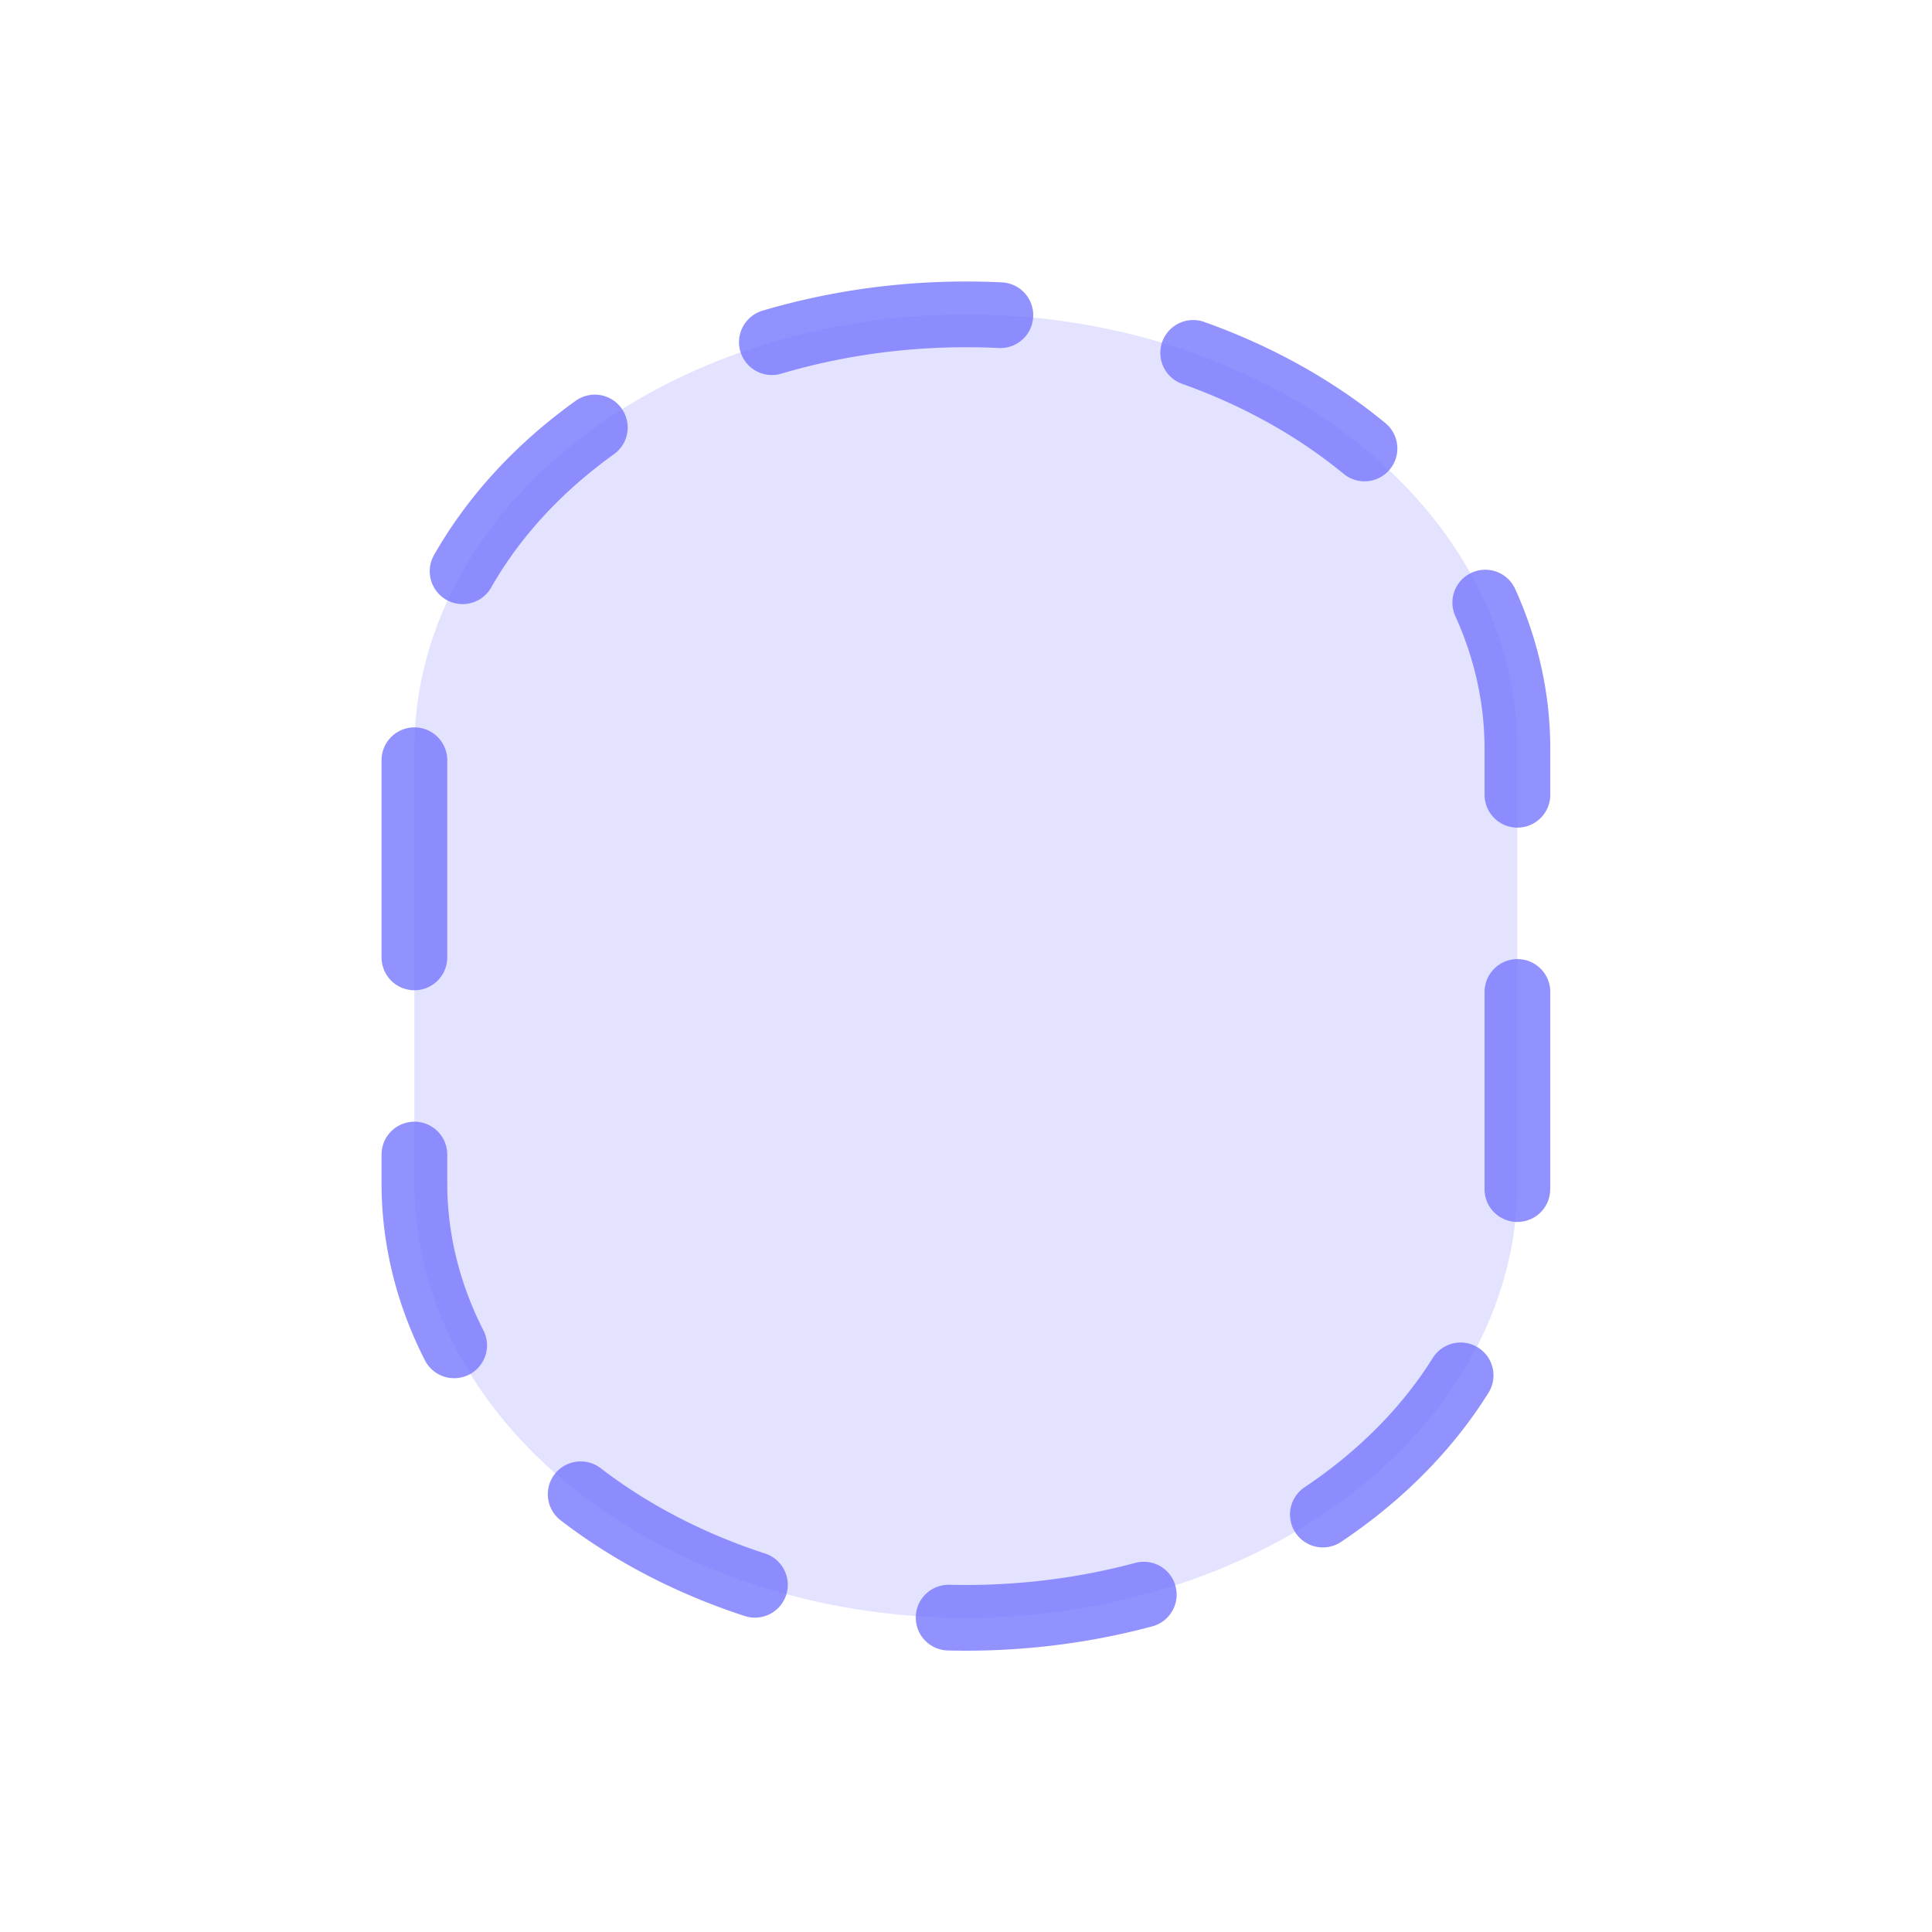 <?xml version="1.0" encoding="UTF-8" standalone="no"?>
<!-- Created with Inkscape (http://www.inkscape.org/) -->

<svg
   width="40"
   height="40"
   viewBox="0 0 10.583 10.583"
   version="1.1"
   id="svg1"
   xml:space="preserve"
   inkscape:version="1.3 (0e150ed6c4, 2023-07-21)"
   sodipodi:docname="RSE.svg"
   xmlns:inkscape="http://www.inkscape.org/namespaces/inkscape"
   xmlns:sodipodi="http://sodipodi.sourceforge.net/DTD/sodipodi-0.dtd"
   xmlns="http://www.w3.org/2000/svg"
   xmlns:svg="http://www.w3.org/2000/svg"><sodipodi:namedview
     id="namedview1"
     pagecolor="#ffffff"
     bordercolor="#000000"
     borderopacity="0.25"
     inkscape:showpageshadow="2"
     inkscape:pageopacity="0.0"
     inkscape:pagecheckerboard="0"
     inkscape:deskcolor="#d1d1d1"
     inkscape:document-units="mm"
     inkscape:zoom="8.1941054"
     inkscape:cx="17.329531"
     inkscape:cy="19.404193"
     inkscape:window-width="1448"
     inkscape:window-height="1032"
     inkscape:window-x="156"
     inkscape:window-y="0"
     inkscape:window-maximized="0"
     inkscape:current-layer="layer1" /><defs
     id="defs1" /><g
     inkscape:label="Camada 1"
     inkscape:groupmode="layer"
     id="layer1"><path
       id="rect14"
       style="fill:#7777ff;fill-opacity:0.2;stroke:#7777ff;stroke-width:0.36;stroke-linecap:round;stroke-linejoin:round;stroke-dasharray:1.08, 1.08;stroke-dashoffset:0;stroke-opacity:0.8;paint-order:markers stroke fill"
       d="M 5.292,1.722 A 3.021,2.38 0 0 0 3.781,2.041 3.021,2.38 0 0 0 2.27,4.102 v 2.38 a 3.021,2.38 0 0 0 1.51,2.061 3.021,2.38 0 0 0 3.022,0 3.021,2.38 0 0 0 1.51,-2.061 V 4.102 A 3.021,2.38 0 0 0 6.803,2.041 3.021,2.38 0 0 0 5.292,1.722 Z" /></g></svg>
